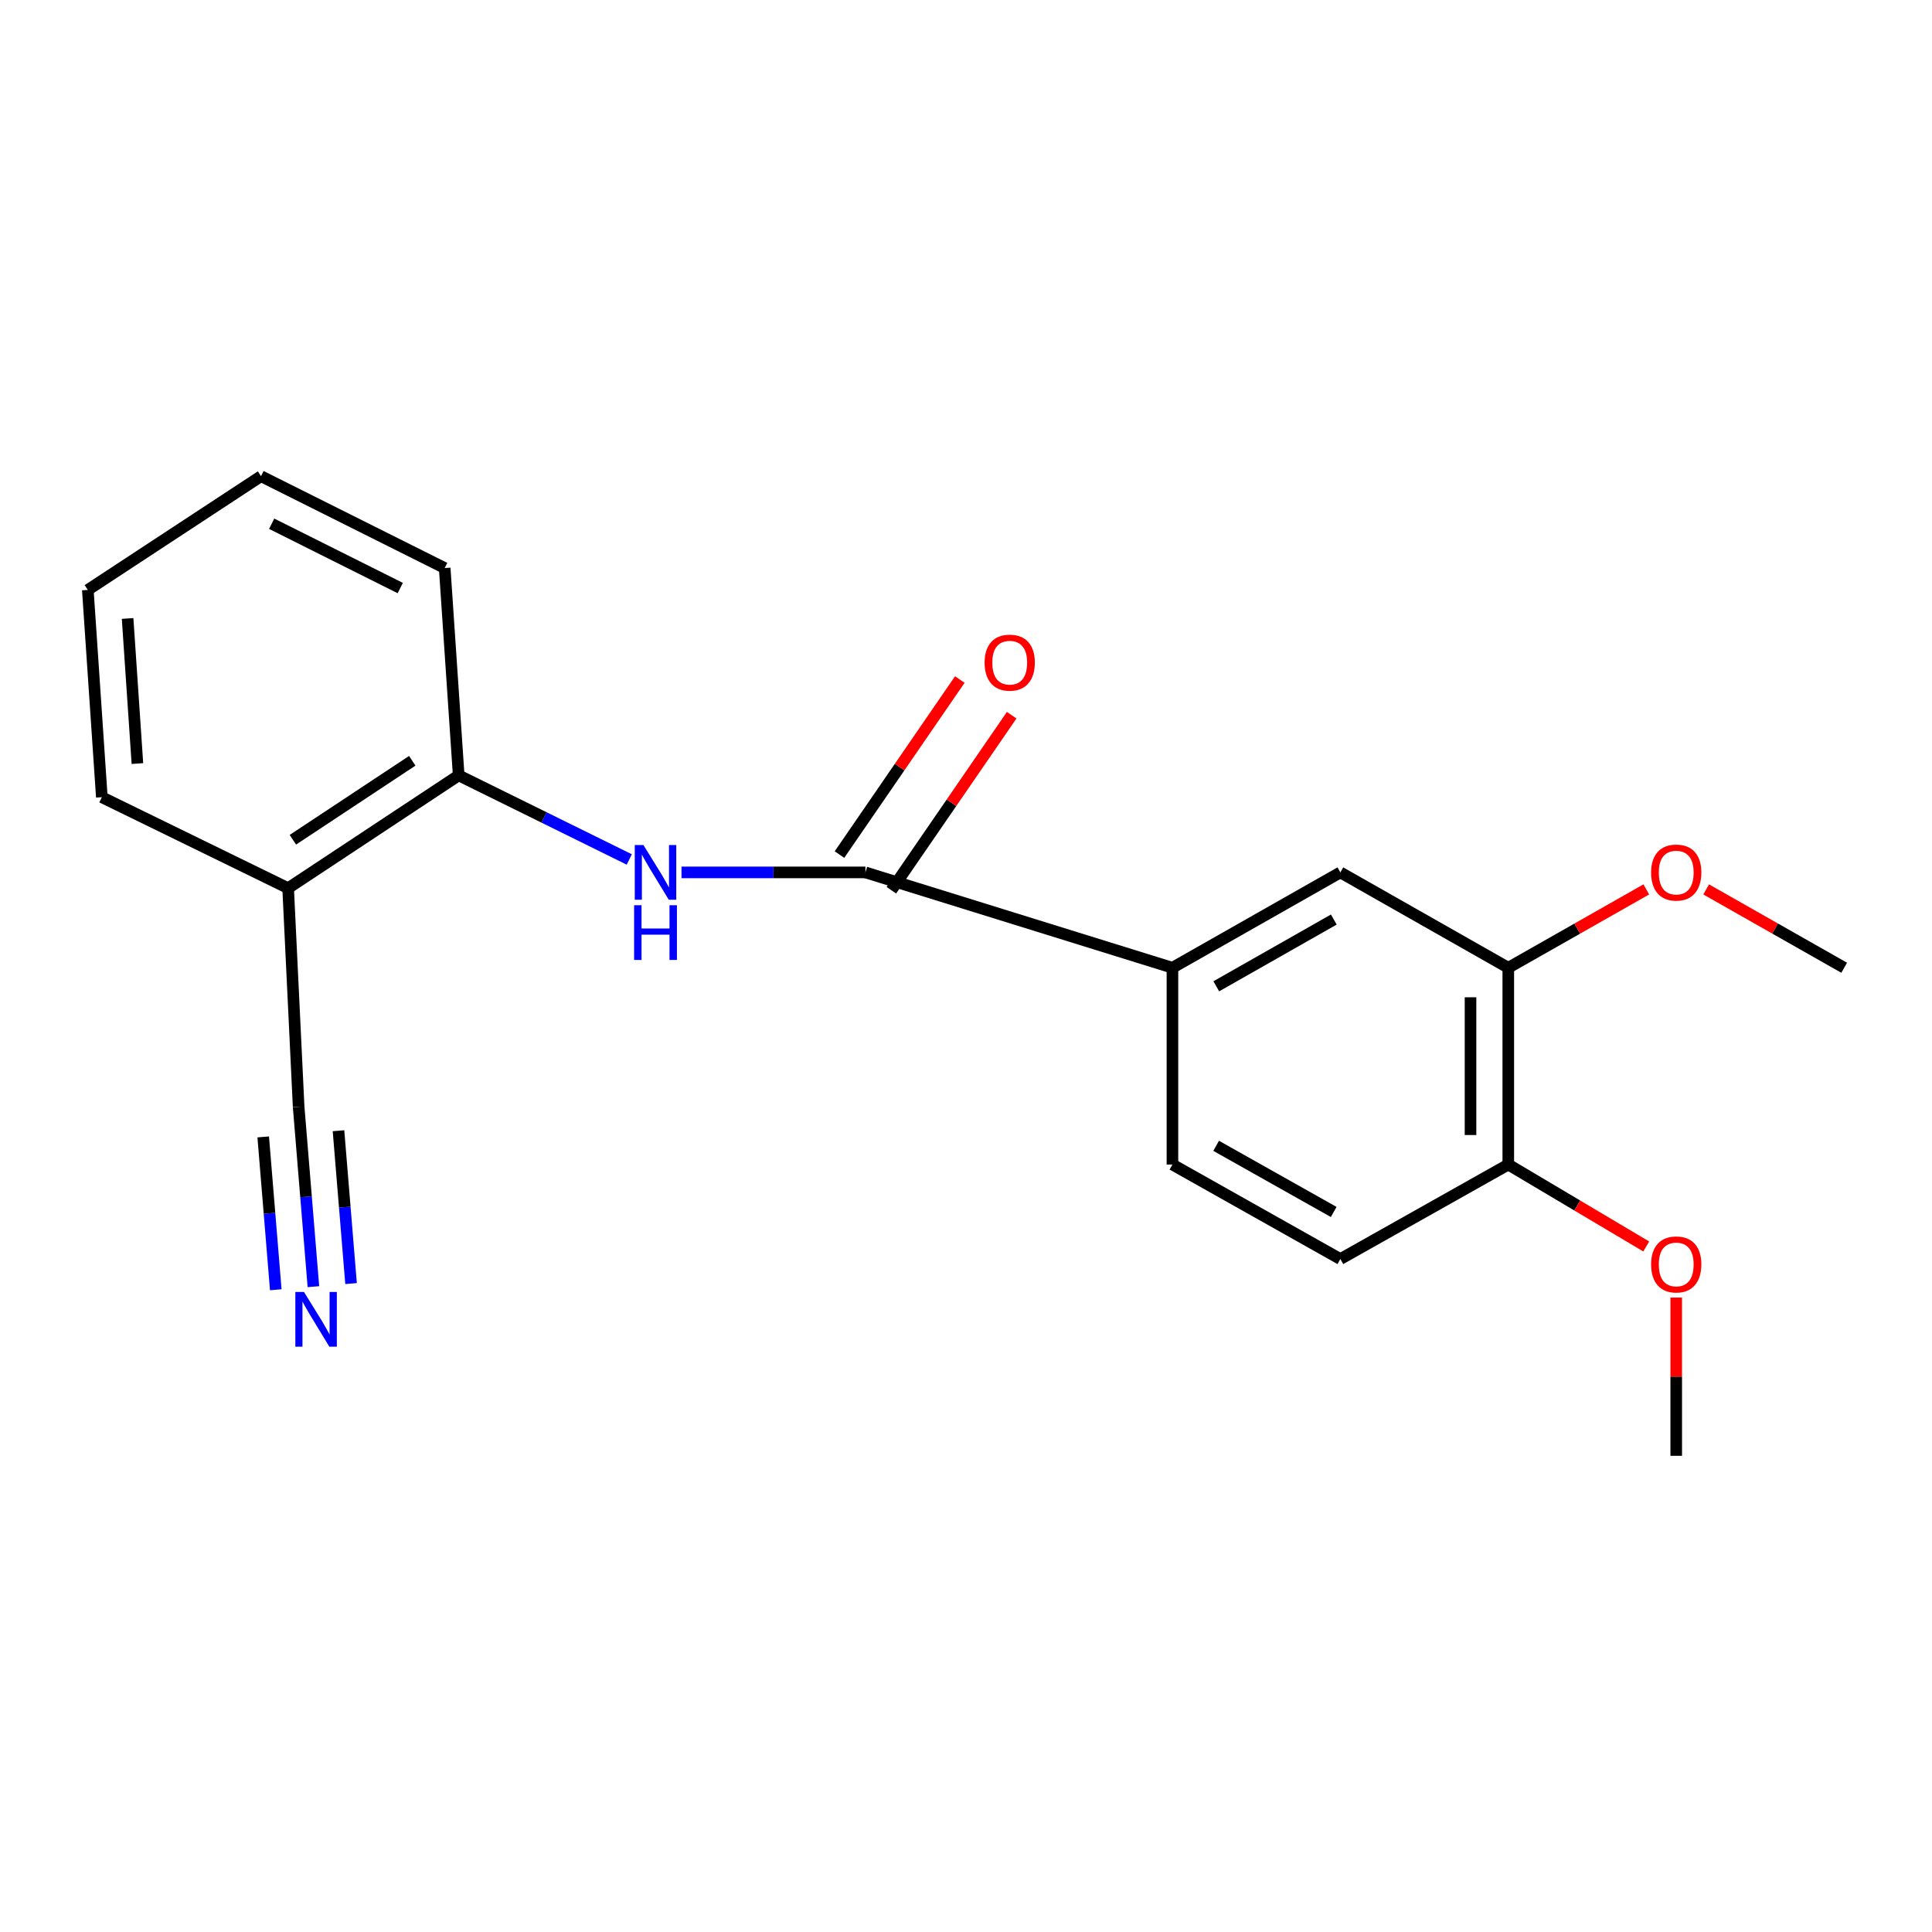 <?xml version='1.0' encoding='iso-8859-1'?>
<svg version='1.1' baseProfile='full'
              xmlns='http://www.w3.org/2000/svg'
                      xmlns:rdkit='http://www.rdkit.org/xml'
                      xmlns:xlink='http://www.w3.org/1999/xlink'
                  xml:space='preserve'
width='1000px' height='1000px' viewBox='0 0 1000 1000'>
<!-- END OF HEADER -->
<rect style='opacity:1.0;fill:#FFFFFF;stroke:none' width='1000' height='1000' x='0' y='0'> </rect>
<path class='bond-0' d='M 447.937,451.554 L 400.343,451.554' style='fill:none;fill-rule:evenodd;stroke:#000000;stroke-width:6px;stroke-linecap:butt;stroke-linejoin:miter;stroke-opacity:1' />
<path class='bond-0' d='M 400.343,451.554 L 352.75,451.554' style='fill:none;fill-rule:evenodd;stroke:#0000FF;stroke-width:6px;stroke-linecap:butt;stroke-linejoin:miter;stroke-opacity:1' />
<path class='bond-1' d='M 447.937,451.554 L 606.852,500.912' style='fill:none;fill-rule:evenodd;stroke:#000000;stroke-width:6px;stroke-linecap:butt;stroke-linejoin:miter;stroke-opacity:1' />
<path class='bond-9' d='M 461.361,460.782 L 492.502,415.483' style='fill:none;fill-rule:evenodd;stroke:#000000;stroke-width:6px;stroke-linecap:butt;stroke-linejoin:miter;stroke-opacity:1' />
<path class='bond-9' d='M 492.502,415.483 L 523.643,370.184' style='fill:none;fill-rule:evenodd;stroke:#FF0000;stroke-width:6px;stroke-linecap:butt;stroke-linejoin:miter;stroke-opacity:1' />
<path class='bond-9' d='M 434.513,442.325 L 465.654,397.026' style='fill:none;fill-rule:evenodd;stroke:#000000;stroke-width:6px;stroke-linecap:butt;stroke-linejoin:miter;stroke-opacity:1' />
<path class='bond-9' d='M 465.654,397.026 L 496.795,351.727' style='fill:none;fill-rule:evenodd;stroke:#FF0000;stroke-width:6px;stroke-linecap:butt;stroke-linejoin:miter;stroke-opacity:1' />
<path class='bond-3' d='M 325.714,444.859 L 281.565,423.092' style='fill:none;fill-rule:evenodd;stroke:#0000FF;stroke-width:6px;stroke-linecap:butt;stroke-linejoin:miter;stroke-opacity:1' />
<path class='bond-3' d='M 281.565,423.092 L 237.416,401.326' style='fill:none;fill-rule:evenodd;stroke:#000000;stroke-width:6px;stroke-linecap:butt;stroke-linejoin:miter;stroke-opacity:1' />
<path class='bond-6' d='M 606.852,500.912 L 693.764,451.554' style='fill:none;fill-rule:evenodd;stroke:#000000;stroke-width:6px;stroke-linecap:butt;stroke-linejoin:miter;stroke-opacity:1' />
<path class='bond-6' d='M 629.542,510.507 L 690.381,475.955' style='fill:none;fill-rule:evenodd;stroke:#000000;stroke-width:6px;stroke-linecap:butt;stroke-linejoin:miter;stroke-opacity:1' />
<path class='bond-10' d='M 606.852,500.912 L 606.852,602.768' style='fill:none;fill-rule:evenodd;stroke:#000000;stroke-width:6px;stroke-linecap:butt;stroke-linejoin:miter;stroke-opacity:1' />
<path class='bond-2' d='M 162.222,665.974 L 158.399,619.439' style='fill:none;fill-rule:evenodd;stroke:#0000FF;stroke-width:6px;stroke-linecap:butt;stroke-linejoin:miter;stroke-opacity:1' />
<path class='bond-2' d='M 158.399,619.439 L 154.576,572.903' style='fill:none;fill-rule:evenodd;stroke:#000000;stroke-width:6px;stroke-linecap:butt;stroke-linejoin:miter;stroke-opacity:1' />
<path class='bond-2' d='M 181.704,664.374 L 178.454,624.819' style='fill:none;fill-rule:evenodd;stroke:#0000FF;stroke-width:6px;stroke-linecap:butt;stroke-linejoin:miter;stroke-opacity:1' />
<path class='bond-2' d='M 178.454,624.819 L 175.205,585.263' style='fill:none;fill-rule:evenodd;stroke:#000000;stroke-width:6px;stroke-linecap:butt;stroke-linejoin:miter;stroke-opacity:1' />
<path class='bond-2' d='M 142.739,667.575 L 139.49,628.02' style='fill:none;fill-rule:evenodd;stroke:#0000FF;stroke-width:6px;stroke-linecap:butt;stroke-linejoin:miter;stroke-opacity:1' />
<path class='bond-2' d='M 139.49,628.02 L 136.24,588.464' style='fill:none;fill-rule:evenodd;stroke:#000000;stroke-width:6px;stroke-linecap:butt;stroke-linejoin:miter;stroke-opacity:1' />
<path class='bond-5' d='M 237.416,401.326 L 149.135,459.72' style='fill:none;fill-rule:evenodd;stroke:#000000;stroke-width:6px;stroke-linecap:butt;stroke-linejoin:miter;stroke-opacity:1' />
<path class='bond-5' d='M 213.389,393.781 L 151.593,434.657' style='fill:none;fill-rule:evenodd;stroke:#000000;stroke-width:6px;stroke-linecap:butt;stroke-linejoin:miter;stroke-opacity:1' />
<path class='bond-15' d='M 237.416,401.326 L 230.172,294.018' style='fill:none;fill-rule:evenodd;stroke:#000000;stroke-width:6px;stroke-linecap:butt;stroke-linejoin:miter;stroke-opacity:1' />
<path class='bond-4' d='M 154.576,572.903 L 149.135,459.72' style='fill:none;fill-rule:evenodd;stroke:#000000;stroke-width:6px;stroke-linecap:butt;stroke-linejoin:miter;stroke-opacity:1' />
<path class='bond-14' d='M 149.135,459.72 L 52.709,412.631' style='fill:none;fill-rule:evenodd;stroke:#000000;stroke-width:6px;stroke-linecap:butt;stroke-linejoin:miter;stroke-opacity:1' />
<path class='bond-7' d='M 693.764,451.554 L 780.688,500.912' style='fill:none;fill-rule:evenodd;stroke:#000000;stroke-width:6px;stroke-linecap:butt;stroke-linejoin:miter;stroke-opacity:1' />
<path class='bond-12' d='M 780.688,500.912 L 816.4,480.633' style='fill:none;fill-rule:evenodd;stroke:#000000;stroke-width:6px;stroke-linecap:butt;stroke-linejoin:miter;stroke-opacity:1' />
<path class='bond-12' d='M 816.4,480.633 L 852.112,460.354' style='fill:none;fill-rule:evenodd;stroke:#FF0000;stroke-width:6px;stroke-linecap:butt;stroke-linejoin:miter;stroke-opacity:1' />
<path class='bond-20' d='M 780.688,500.912 L 780.688,602.768' style='fill:none;fill-rule:evenodd;stroke:#000000;stroke-width:6px;stroke-linecap:butt;stroke-linejoin:miter;stroke-opacity:1' />
<path class='bond-20' d='M 761.14,516.191 L 761.14,587.49' style='fill:none;fill-rule:evenodd;stroke:#000000;stroke-width:6px;stroke-linecap:butt;stroke-linejoin:miter;stroke-opacity:1' />
<path class='bond-8' d='M 780.688,602.768 L 693.764,651.682' style='fill:none;fill-rule:evenodd;stroke:#000000;stroke-width:6px;stroke-linecap:butt;stroke-linejoin:miter;stroke-opacity:1' />
<path class='bond-13' d='M 780.688,602.768 L 816.386,623.967' style='fill:none;fill-rule:evenodd;stroke:#000000;stroke-width:6px;stroke-linecap:butt;stroke-linejoin:miter;stroke-opacity:1' />
<path class='bond-13' d='M 816.386,623.967 L 852.084,645.165' style='fill:none;fill-rule:evenodd;stroke:#FF0000;stroke-width:6px;stroke-linecap:butt;stroke-linejoin:miter;stroke-opacity:1' />
<path class='bond-11' d='M 606.852,602.768 L 693.764,651.682' style='fill:none;fill-rule:evenodd;stroke:#000000;stroke-width:6px;stroke-linecap:butt;stroke-linejoin:miter;stroke-opacity:1' />
<path class='bond-11' d='M 629.476,593.07 L 690.315,627.309' style='fill:none;fill-rule:evenodd;stroke:#000000;stroke-width:6px;stroke-linecap:butt;stroke-linejoin:miter;stroke-opacity:1' />
<path class='bond-16' d='M 883.11,460.354 L 918.828,480.633' style='fill:none;fill-rule:evenodd;stroke:#FF0000;stroke-width:6px;stroke-linecap:butt;stroke-linejoin:miter;stroke-opacity:1' />
<path class='bond-16' d='M 918.828,480.633 L 954.545,500.912' style='fill:none;fill-rule:evenodd;stroke:#000000;stroke-width:6px;stroke-linecap:butt;stroke-linejoin:miter;stroke-opacity:1' />
<path class='bond-17' d='M 867.611,671.624 L 867.611,712.576' style='fill:none;fill-rule:evenodd;stroke:#FF0000;stroke-width:6px;stroke-linecap:butt;stroke-linejoin:miter;stroke-opacity:1' />
<path class='bond-17' d='M 867.611,712.576 L 867.611,753.527' style='fill:none;fill-rule:evenodd;stroke:#000000;stroke-width:6px;stroke-linecap:butt;stroke-linejoin:miter;stroke-opacity:1' />
<path class='bond-21' d='M 52.709,412.631 L 45.455,305.345' style='fill:none;fill-rule:evenodd;stroke:#000000;stroke-width:6px;stroke-linecap:butt;stroke-linejoin:miter;stroke-opacity:1' />
<path class='bond-21' d='M 71.124,395.22 L 66.046,320.119' style='fill:none;fill-rule:evenodd;stroke:#000000;stroke-width:6px;stroke-linecap:butt;stroke-linejoin:miter;stroke-opacity:1' />
<path class='bond-19' d='M 230.172,294.018 L 135.104,246.473' style='fill:none;fill-rule:evenodd;stroke:#000000;stroke-width:6px;stroke-linecap:butt;stroke-linejoin:miter;stroke-opacity:1' />
<path class='bond-19' d='M 207.168,304.37 L 140.62,271.088' style='fill:none;fill-rule:evenodd;stroke:#000000;stroke-width:6px;stroke-linecap:butt;stroke-linejoin:miter;stroke-opacity:1' />
<path class='bond-18' d='M 45.455,305.345 L 135.104,246.473' style='fill:none;fill-rule:evenodd;stroke:#000000;stroke-width:6px;stroke-linecap:butt;stroke-linejoin:miter;stroke-opacity:1' />
<path  class='atom-1' d='M 333.034 437.394
L 342.314 452.394
Q 343.234 453.874, 344.714 456.554
Q 346.194 459.234, 346.274 459.394
L 346.274 437.394
L 350.034 437.394
L 350.034 465.714
L 346.154 465.714
L 336.194 449.314
Q 335.034 447.394, 333.794 445.194
Q 332.594 442.994, 332.234 442.314
L 332.234 465.714
L 328.554 465.714
L 328.554 437.394
L 333.034 437.394
' fill='#0000FF'/>
<path  class='atom-1' d='M 328.214 468.546
L 332.054 468.546
L 332.054 480.586
L 346.534 480.586
L 346.534 468.546
L 350.374 468.546
L 350.374 496.866
L 346.534 496.866
L 346.534 483.786
L 332.054 483.786
L 332.054 496.866
L 328.214 496.866
L 328.214 468.546
' fill='#0000FF'/>
<path  class='atom-3' d='M 157.351 668.733
L 166.631 683.733
Q 167.551 685.213, 169.031 687.893
Q 170.511 690.573, 170.591 690.733
L 170.591 668.733
L 174.351 668.733
L 174.351 697.053
L 170.471 697.053
L 160.511 680.653
Q 159.351 678.733, 158.111 676.533
Q 156.911 674.333, 156.551 673.653
L 156.551 697.053
L 152.871 697.053
L 152.871 668.733
L 157.351 668.733
' fill='#0000FF'/>
<path  class='atom-10' d='M 509.632 342.979
Q 509.632 336.179, 512.992 332.379
Q 516.352 328.579, 522.632 328.579
Q 528.912 328.579, 532.272 332.379
Q 535.632 336.179, 535.632 342.979
Q 535.632 349.859, 532.232 353.779
Q 528.832 357.659, 522.632 357.659
Q 516.392 357.659, 512.992 353.779
Q 509.632 349.899, 509.632 342.979
M 522.632 354.459
Q 526.952 354.459, 529.272 351.579
Q 531.632 348.659, 531.632 342.979
Q 531.632 337.419, 529.272 334.619
Q 526.952 331.779, 522.632 331.779
Q 518.312 331.779, 515.952 334.579
Q 513.632 337.379, 513.632 342.979
Q 513.632 348.699, 515.952 351.579
Q 518.312 354.459, 522.632 354.459
' fill='#FF0000'/>
<path  class='atom-13' d='M 854.611 451.634
Q 854.611 444.834, 857.971 441.034
Q 861.331 437.234, 867.611 437.234
Q 873.891 437.234, 877.251 441.034
Q 880.611 444.834, 880.611 451.634
Q 880.611 458.514, 877.211 462.434
Q 873.811 466.314, 867.611 466.314
Q 861.371 466.314, 857.971 462.434
Q 854.611 458.554, 854.611 451.634
M 867.611 463.114
Q 871.931 463.114, 874.251 460.234
Q 876.611 457.314, 876.611 451.634
Q 876.611 446.074, 874.251 443.274
Q 871.931 440.434, 867.611 440.434
Q 863.291 440.434, 860.931 443.234
Q 858.611 446.034, 858.611 451.634
Q 858.611 457.354, 860.931 460.234
Q 863.291 463.114, 867.611 463.114
' fill='#FF0000'/>
<path  class='atom-14' d='M 854.611 654.466
Q 854.611 647.666, 857.971 643.866
Q 861.331 640.066, 867.611 640.066
Q 873.891 640.066, 877.251 643.866
Q 880.611 647.666, 880.611 654.466
Q 880.611 661.346, 877.211 665.266
Q 873.811 669.146, 867.611 669.146
Q 861.371 669.146, 857.971 665.266
Q 854.611 661.386, 854.611 654.466
M 867.611 665.946
Q 871.931 665.946, 874.251 663.066
Q 876.611 660.146, 876.611 654.466
Q 876.611 648.906, 874.251 646.106
Q 871.931 643.266, 867.611 643.266
Q 863.291 643.266, 860.931 646.066
Q 858.611 648.866, 858.611 654.466
Q 858.611 660.186, 860.931 663.066
Q 863.291 665.946, 867.611 665.946
' fill='#FF0000'/>
</svg>
